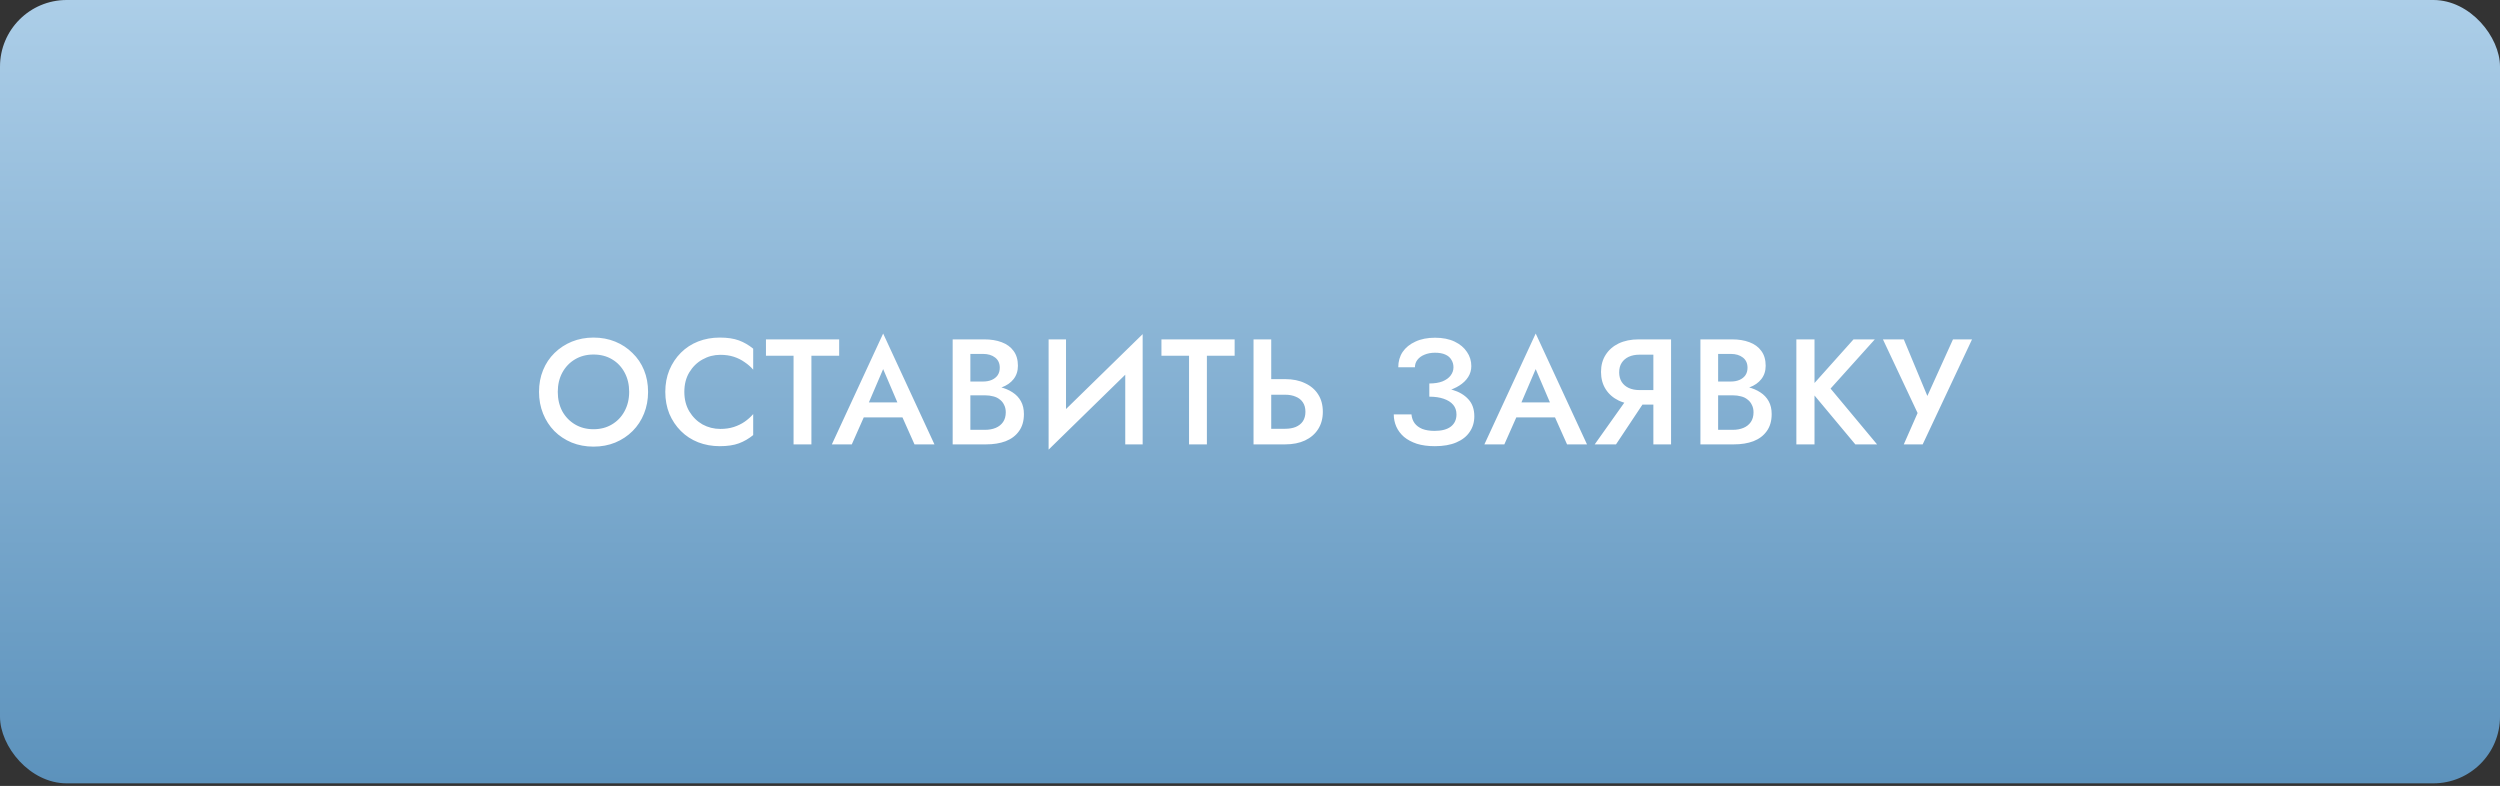 <?xml version="1.0" encoding="UTF-8"?> <svg xmlns="http://www.w3.org/2000/svg" width="369" height="116" viewBox="0 0 369 116" fill="none"><rect x="0" y="0" width="369" height="116" fill="#333333" stroke="none"/> <rect width="369" height="115.62" rx="9.84" fill="url(#paint0_linear_2990_6763)"></rect> <path d="M82.328 57.841C82.328 56.778 82.549 55.834 82.992 55.007C83.449 54.166 84.077 53.509 84.874 53.036C85.671 52.564 86.579 52.328 87.597 52.328C88.645 52.328 89.56 52.564 90.342 53.036C91.139 53.509 91.759 54.166 92.202 55.007C92.645 55.834 92.866 56.778 92.866 57.841C92.866 58.904 92.637 59.856 92.18 60.697C91.737 61.523 91.117 62.173 90.32 62.645C89.538 63.117 88.63 63.354 87.597 63.354C86.579 63.354 85.671 63.117 84.874 62.645C84.077 62.173 83.449 61.523 82.992 60.697C82.549 59.856 82.328 58.904 82.328 57.841ZM79.56 57.841C79.56 58.992 79.759 60.062 80.158 61.051C80.556 62.04 81.11 62.896 81.818 63.619C82.542 64.343 83.398 64.911 84.387 65.324C85.376 65.723 86.446 65.922 87.597 65.922C88.763 65.922 89.833 65.723 90.807 65.324C91.796 64.911 92.652 64.343 93.375 63.619C94.099 62.896 94.66 62.04 95.058 61.051C95.457 60.062 95.656 58.992 95.656 57.841C95.656 56.675 95.457 55.605 95.058 54.63C94.66 53.656 94.091 52.815 93.353 52.107C92.63 51.383 91.781 50.822 90.807 50.424C89.833 50.025 88.763 49.826 87.597 49.826C86.46 49.826 85.398 50.025 84.409 50.424C83.435 50.822 82.579 51.383 81.841 52.107C81.117 52.815 80.556 53.656 80.158 54.63C79.759 55.605 79.56 56.675 79.56 57.841ZM101.008 57.841C101.008 56.734 101.252 55.774 101.739 54.963C102.241 54.136 102.89 53.501 103.687 53.059C104.499 52.601 105.377 52.372 106.322 52.372C107.06 52.372 107.724 52.468 108.315 52.66C108.905 52.852 109.436 53.118 109.909 53.457C110.396 53.782 110.816 54.151 111.171 54.564V51.465C110.521 50.933 109.82 50.527 109.067 50.247C108.315 49.966 107.37 49.826 106.233 49.826C105.097 49.826 104.034 50.018 103.045 50.402C102.071 50.786 101.222 51.339 100.499 52.062C99.776 52.785 99.208 53.642 98.794 54.63C98.396 55.605 98.197 56.675 98.197 57.841C98.197 59.007 98.396 60.084 98.794 61.073C99.208 62.047 99.776 62.896 100.499 63.619C101.222 64.343 102.071 64.896 103.045 65.28C104.034 65.664 105.097 65.856 106.233 65.856C107.37 65.856 108.315 65.715 109.067 65.435C109.82 65.154 110.521 64.749 111.171 64.217V61.118C110.816 61.531 110.396 61.907 109.909 62.247C109.436 62.571 108.905 62.83 108.315 63.022C107.724 63.214 107.06 63.309 106.322 63.309C105.377 63.309 104.499 63.088 103.687 62.645C102.89 62.188 102.241 61.546 101.739 60.719C101.252 59.892 101.008 58.933 101.008 57.841ZM113.055 52.505H117.129V65.59H119.764V52.505H123.86V50.092H113.055V52.505ZM126.302 61.605H134.494L133.984 59.391H126.789L126.302 61.605ZM130.353 54.476L132.811 60.232L132.877 60.874L134.981 65.59H137.925L130.353 49.228L122.782 65.59H125.726L127.874 60.741L127.918 60.166L130.353 54.476ZM142.606 57.597H145.285C146.259 57.597 147.115 57.457 147.853 57.177C148.606 56.896 149.189 56.49 149.603 55.959C150.031 55.413 150.245 54.756 150.245 53.989C150.245 53.103 150.031 52.372 149.603 51.797C149.189 51.221 148.606 50.793 147.853 50.513C147.115 50.232 146.259 50.092 145.285 50.092H140.614V65.59H145.551C146.643 65.59 147.603 65.435 148.429 65.125C149.27 64.8 149.927 64.306 150.4 63.642C150.887 62.977 151.13 62.136 151.13 61.118C151.13 60.38 150.983 59.745 150.687 59.214C150.392 58.682 149.979 58.247 149.448 57.907C148.931 57.568 148.341 57.317 147.676 57.154C147.012 56.992 146.304 56.911 145.551 56.911H142.606V58.35H145.396C145.839 58.35 146.245 58.402 146.614 58.505C146.983 58.594 147.3 58.749 147.566 58.97C147.846 59.177 148.06 59.442 148.208 59.767C148.37 60.077 148.451 60.439 148.451 60.852C148.451 61.428 148.318 61.907 148.053 62.291C147.787 62.675 147.425 62.963 146.968 63.154C146.51 63.346 145.986 63.442 145.396 63.442H143.226V52.239H145.108C145.831 52.239 146.422 52.416 146.879 52.771C147.337 53.125 147.566 53.627 147.566 54.276C147.566 54.704 147.462 55.073 147.256 55.383C147.049 55.678 146.761 55.907 146.392 56.07C146.023 56.232 145.595 56.313 145.108 56.313H142.606V57.597ZM168.546 52.904L168.656 49.317L154.885 62.778L154.775 66.365L168.546 52.904ZM157.343 50.092H154.775V66.365L157.343 63.442V50.092ZM168.656 49.317L166.088 52.306V65.59H168.656V49.317ZM171.429 52.505H175.503V65.59H178.137V52.505H182.233V50.092H171.429V52.505ZM185.021 50.092V65.59H187.633V50.092H185.021ZM186.571 58.261H189.692C190.283 58.261 190.799 58.357 191.242 58.549C191.7 58.726 192.054 59.007 192.305 59.391C192.556 59.76 192.681 60.225 192.681 60.785C192.681 61.332 192.556 61.797 192.305 62.18C192.054 62.549 191.7 62.83 191.242 63.022C190.799 63.199 190.283 63.287 189.692 63.287H186.571V65.59H189.692C190.814 65.59 191.788 65.398 192.615 65.014C193.456 64.616 194.106 64.055 194.563 63.332C195.021 62.608 195.25 61.76 195.25 60.785C195.25 59.782 195.021 58.926 194.563 58.217C194.106 57.494 193.456 56.941 192.615 56.557C191.788 56.158 190.814 55.959 189.692 55.959H186.571V58.261ZM210.967 57.996C211.853 57.996 212.672 57.907 213.425 57.73C214.192 57.538 214.849 57.265 215.395 56.911C215.956 56.557 216.392 56.136 216.702 55.649C217.012 55.162 217.167 54.623 217.167 54.033C217.167 53.265 216.953 52.572 216.525 51.952C216.111 51.317 215.506 50.808 214.709 50.424C213.912 50.04 212.945 49.848 211.809 49.848C210.687 49.848 209.72 50.04 208.908 50.424C208.097 50.793 207.469 51.302 207.026 51.952C206.598 52.601 206.384 53.354 206.384 54.21H208.842C208.842 53.797 208.967 53.428 209.218 53.103C209.469 52.778 209.816 52.527 210.259 52.35C210.716 52.158 211.233 52.062 211.809 52.062C212.414 52.062 212.916 52.151 213.314 52.328C213.727 52.505 214.03 52.763 214.222 53.103C214.429 53.428 214.532 53.797 214.532 54.21C214.532 54.653 214.392 55.059 214.111 55.428C213.846 55.782 213.447 56.07 212.916 56.291C212.384 56.498 211.735 56.601 210.967 56.601V57.996ZM211.787 65.856C213.041 65.856 214.096 65.671 214.953 65.302C215.823 64.933 216.48 64.416 216.923 63.752C217.381 63.088 217.609 62.321 217.609 61.45C217.609 60.402 217.314 59.56 216.724 58.926C216.148 58.291 215.358 57.826 214.355 57.531C213.351 57.221 212.222 57.066 210.967 57.066V58.549C211.794 58.549 212.502 58.653 213.093 58.859C213.698 59.066 214.163 59.361 214.488 59.745C214.812 60.129 214.975 60.601 214.975 61.162C214.975 61.929 214.702 62.527 214.156 62.955C213.609 63.383 212.805 63.597 211.742 63.597C211.034 63.597 210.429 63.501 209.927 63.309C209.44 63.103 209.063 62.822 208.798 62.468C208.532 62.099 208.377 61.664 208.333 61.162H205.72C205.72 61.797 205.846 62.402 206.097 62.977C206.347 63.538 206.724 64.04 207.226 64.483C207.742 64.911 208.377 65.25 209.13 65.501C209.883 65.737 210.768 65.856 211.787 65.856ZM222.618 61.605H230.809L230.3 59.391H223.105L222.618 61.605ZM226.669 54.476L229.127 60.232L229.193 60.874L231.297 65.59H234.241L226.669 49.228L219.097 65.59H222.042L224.19 60.741L224.234 60.166L226.669 54.476ZM243.439 58.195H240.627L235.38 65.59H238.524L243.439 58.195ZM246.649 50.092H244.037V65.59H246.649V50.092ZM245.099 52.35V50.092H241.867C240.745 50.092 239.764 50.291 238.922 50.69C238.096 51.088 237.454 51.649 236.996 52.372C236.538 53.081 236.31 53.922 236.31 54.896C236.31 55.87 236.538 56.719 236.996 57.442C237.454 58.166 238.096 58.726 238.922 59.125C239.764 59.523 240.745 59.723 241.867 59.723H245.099V57.575H241.978C241.387 57.575 240.863 57.472 240.406 57.265C239.963 57.059 239.616 56.763 239.365 56.38C239.114 55.981 238.989 55.509 238.989 54.963C238.989 54.402 239.114 53.929 239.365 53.546C239.616 53.162 239.963 52.867 240.406 52.66C240.863 52.453 241.387 52.35 241.978 52.35H245.099ZM252.975 57.597H255.654C256.628 57.597 257.484 57.457 258.222 57.177C258.975 56.896 259.558 56.49 259.971 55.959C260.399 55.413 260.613 54.756 260.613 53.989C260.613 53.103 260.399 52.372 259.971 51.797C259.558 51.221 258.975 50.793 258.222 50.513C257.484 50.232 256.628 50.092 255.654 50.092H250.982V65.59H255.92C257.012 65.59 257.971 65.435 258.798 65.125C259.639 64.8 260.296 64.306 260.768 63.642C261.255 62.977 261.499 62.136 261.499 61.118C261.499 60.38 261.351 59.745 261.056 59.214C260.761 58.682 260.348 58.247 259.816 57.907C259.3 57.568 258.709 57.317 258.045 57.154C257.381 56.992 256.672 56.911 255.92 56.911H252.975V58.35H255.765C256.208 58.35 256.613 58.402 256.982 58.505C257.351 58.594 257.669 58.749 257.934 58.97C258.215 59.177 258.429 59.442 258.576 59.767C258.739 60.077 258.82 60.439 258.82 60.852C258.82 61.428 258.687 61.907 258.422 62.291C258.156 62.675 257.794 62.963 257.337 63.154C256.879 63.346 256.355 63.442 255.765 63.442H253.595V52.239H255.477C256.2 52.239 256.791 52.416 257.248 52.771C257.706 53.125 257.934 53.627 257.934 54.276C257.934 54.704 257.831 55.073 257.624 55.383C257.418 55.678 257.13 55.907 256.761 56.07C256.392 56.232 255.964 56.313 255.477 56.313H252.975V57.597ZM265.143 50.092V65.59H267.822V50.092H265.143ZM273.579 50.092L267.025 57.42L273.844 65.59H277.055L270.191 57.354L276.723 50.092H273.579ZM291.072 50.092H288.261L283.788 59.966L285.139 60.033L280.999 50.092H277.921L283.036 60.963L280.999 65.59H283.788L291.072 50.092Z" fill="white"></path> <defs> <linearGradient id="paint0_linear_2990_6763" x1="184.5" y1="0" x2="184.5" y2="115.62" gradientUnits="userSpaceOnUse"> <stop stop-color="#ACCEE8"></stop> <stop offset="1" stop-color="#5C92BC"></stop> </linearGradient> </defs> </svg> 